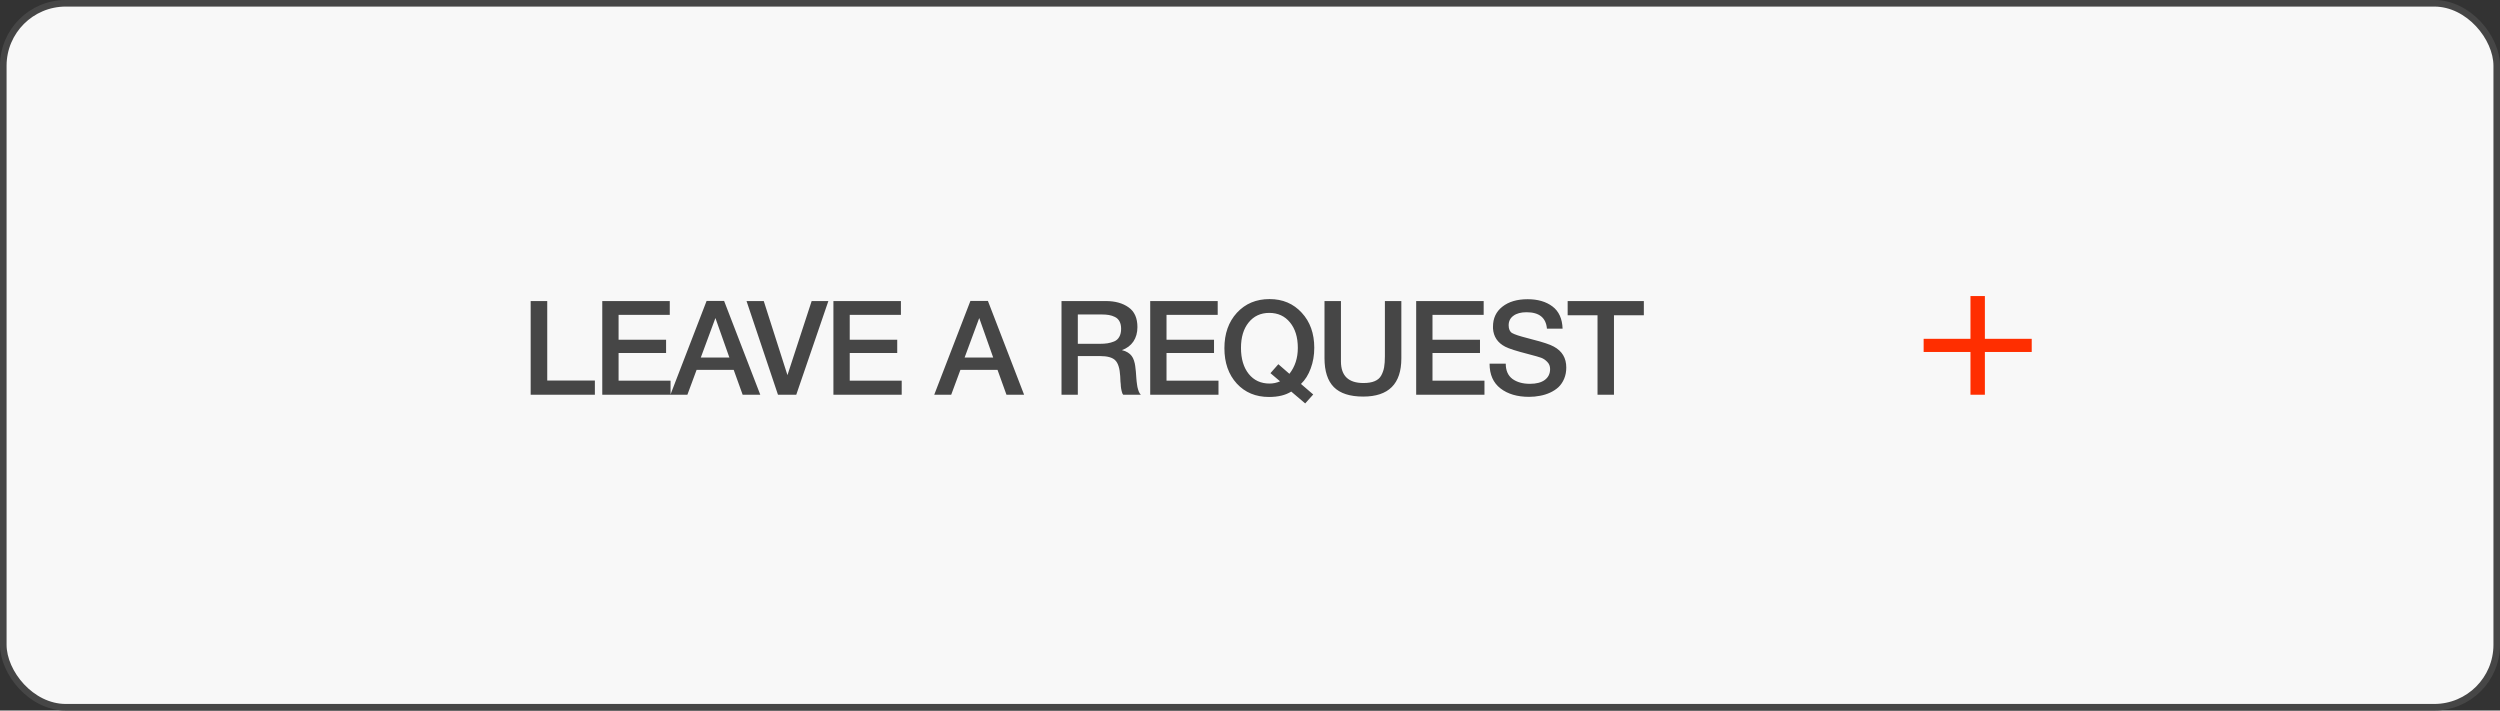 <?xml version="1.0" encoding="UTF-8"?> <svg xmlns="http://www.w3.org/2000/svg" width="380" height="108" viewBox="0 0 380 108" fill="none"><rect x="0" y="0" width="380" height="108" fill="#333333" stroke="none"/><rect x="0.5" y="0.5" width="379.004" height="107" rx="9.5" fill="#F8F8F8" stroke="#464646"></rect><path d="M90.421 57.84V60H80.661V45.76H83.181V57.84H90.421ZM101.805 45.76V47.86H94.025V51.64H101.245V53.66H94.025V57.86H101.925V60H91.545V45.76H101.805ZM110.063 45.74L115.563 60H112.883L111.523 56.22H105.883L104.483 60H101.903L107.403 45.74H110.063ZM110.863 54.34L108.743 48.34L106.523 54.34H110.863ZM113.472 45.76H116.092L119.692 57.02L123.372 45.76H125.912L121.032 60H118.252L113.472 45.76ZM136.939 45.76V47.86H129.159V51.64H136.379V53.66H129.159V57.86H137.059V60H126.679V45.76H136.939ZM150.163 45.74L155.663 60H152.983L151.623 56.22H145.983L144.583 60H142.003L147.503 45.74H150.163ZM150.963 54.34L148.843 48.34L146.623 54.34H150.963ZM161.349 45.76H168.089C169.502 45.76 170.656 46.08 171.549 46.72C172.442 47.347 172.889 48.347 172.889 49.72C172.889 50.573 172.682 51.307 172.269 51.92C171.856 52.52 171.276 52.953 170.529 53.22C170.876 53.3 171.176 53.42 171.429 53.58C171.682 53.74 171.876 53.913 172.009 54.1C172.156 54.287 172.276 54.527 172.369 54.82C172.462 55.113 172.522 55.373 172.549 55.6C172.589 55.813 172.622 56.1 172.649 56.46C172.662 56.553 172.676 56.733 172.689 57C172.716 57.267 172.729 57.447 172.729 57.54C172.742 57.62 172.756 57.767 172.769 57.98C172.796 58.193 172.816 58.347 172.829 58.44C172.842 58.52 172.862 58.647 172.889 58.82C172.929 58.98 172.962 59.107 172.989 59.2C173.016 59.28 173.049 59.38 173.089 59.5C173.129 59.607 173.176 59.7 173.229 59.78C173.282 59.86 173.342 59.933 173.409 60H170.729C170.689 59.947 170.649 59.887 170.609 59.82C170.582 59.74 170.556 59.66 170.529 59.58C170.502 59.487 170.482 59.407 170.469 59.34C170.456 59.26 170.436 59.16 170.409 59.04C170.396 58.907 170.382 58.8 170.369 58.72C170.369 58.64 170.362 58.52 170.349 58.36C170.336 58.2 170.322 58.08 170.309 58C170.309 57.92 170.302 57.78 170.289 57.58C170.276 57.38 170.269 57.24 170.269 57.16C170.202 56 169.956 55.207 169.529 54.78C169.116 54.34 168.322 54.12 167.149 54.12H163.829V60H161.349V45.76ZM163.829 47.8V52.26H167.129C167.609 52.26 168.016 52.233 168.349 52.18C168.682 52.127 169.016 52.033 169.349 51.9C169.696 51.753 169.956 51.52 170.129 51.2C170.316 50.88 170.409 50.473 170.409 49.98C170.409 49.527 170.329 49.153 170.169 48.86C170.009 48.553 169.776 48.327 169.469 48.18C169.176 48.033 168.869 47.933 168.549 47.88C168.242 47.827 167.876 47.8 167.449 47.8H163.829ZM185.091 45.76V47.86H177.311V51.64H184.531V53.66H177.311V57.86H185.211V60H174.831V45.76H185.091ZM199.609 59.96L198.389 61.32L196.269 59.52C195.402 60.067 194.275 60.34 192.889 60.34C190.875 60.34 189.242 59.66 187.989 58.3C186.735 56.927 186.109 55.133 186.109 52.92C186.109 50.72 186.742 48.927 188.009 47.54C189.289 46.153 190.942 45.46 192.969 45.46C194.969 45.46 196.602 46.153 197.869 47.54C199.135 48.913 199.769 50.687 199.769 52.86C199.769 53.993 199.589 55.04 199.229 56C198.882 56.96 198.389 57.747 197.749 58.36L199.609 59.96ZM195.989 56.82C196.842 55.74 197.269 54.427 197.269 52.88C197.269 51.267 196.875 49.98 196.089 49.02C195.302 48.047 194.249 47.56 192.929 47.56C191.622 47.56 190.575 48.047 189.789 49.02C189.015 49.98 188.629 51.267 188.629 52.88C188.629 54.533 189.022 55.853 189.809 56.84C190.595 57.813 191.649 58.3 192.969 58.3C193.529 58.3 194.062 58.187 194.569 57.96L193.109 56.72L194.309 55.36L195.989 56.82ZM213.004 45.76V54.48C213.004 58.347 211.071 60.28 207.204 60.28C205.191 60.28 203.704 59.8 202.744 58.84C201.797 57.88 201.324 56.413 201.324 54.44V45.76H203.824V54.94C203.824 57.127 204.964 58.22 207.244 58.22C207.937 58.22 208.504 58.127 208.944 57.94C209.397 57.753 209.731 57.467 209.944 57.08C210.157 56.693 210.304 56.28 210.384 55.84C210.464 55.387 210.504 54.827 210.504 54.16V45.76H213.004ZM225.518 45.76V47.86H217.738V51.64H224.958V53.66H217.738V57.86H225.638V60H215.258V45.76H225.518ZM237.515 49.96H235.135C234.989 48.293 233.955 47.46 232.035 47.46C231.182 47.46 230.515 47.64 230.035 48C229.555 48.347 229.315 48.827 229.315 49.44C229.315 50.013 229.489 50.407 229.835 50.62C230.195 50.833 230.982 51.093 232.195 51.4C232.515 51.493 232.762 51.56 232.935 51.6C234.522 52 235.602 52.36 236.175 52.68C237.442 53.36 238.075 54.42 238.075 55.86C238.075 56.487 237.969 57.053 237.755 57.56C237.542 58.067 237.255 58.493 236.895 58.84C236.535 59.173 236.109 59.453 235.615 59.68C235.122 59.907 234.609 60.067 234.075 60.16C233.542 60.267 232.989 60.32 232.415 60.32C230.629 60.32 229.182 59.893 228.075 59.04C226.969 58.187 226.415 56.933 226.415 55.28H228.875C228.875 56.32 229.215 57.093 229.895 57.6C230.575 58.093 231.462 58.34 232.555 58.34C233.515 58.34 234.262 58.147 234.795 57.76C235.342 57.36 235.615 56.807 235.615 56.1C235.615 55.647 235.469 55.28 235.175 55C234.895 54.707 234.589 54.5 234.255 54.38C233.922 54.26 233.342 54.093 232.515 53.88C232.422 53.853 232.349 53.833 232.295 53.82C230.522 53.367 229.355 52.993 228.795 52.7C227.635 52.1 227.015 51.173 226.935 49.92C226.935 49.827 226.935 49.733 226.935 49.64C226.935 48.373 227.409 47.367 228.355 46.62C229.315 45.86 230.595 45.48 232.195 45.48C233.742 45.48 235.002 45.847 235.975 46.58C236.949 47.313 237.462 48.44 237.515 49.96ZM249.864 45.76V47.92H245.324V60H242.824V47.92H238.284V45.76H249.864Z" fill="#464646"></path><rect x="299.512" y="45" width="2.19" height="15" fill="#FF2E00"></rect><rect x="292.394" y="53.5" width="2" height="16.427" transform="rotate(-90 292.394 53.5)" fill="#FF2E00"></rect></svg> 